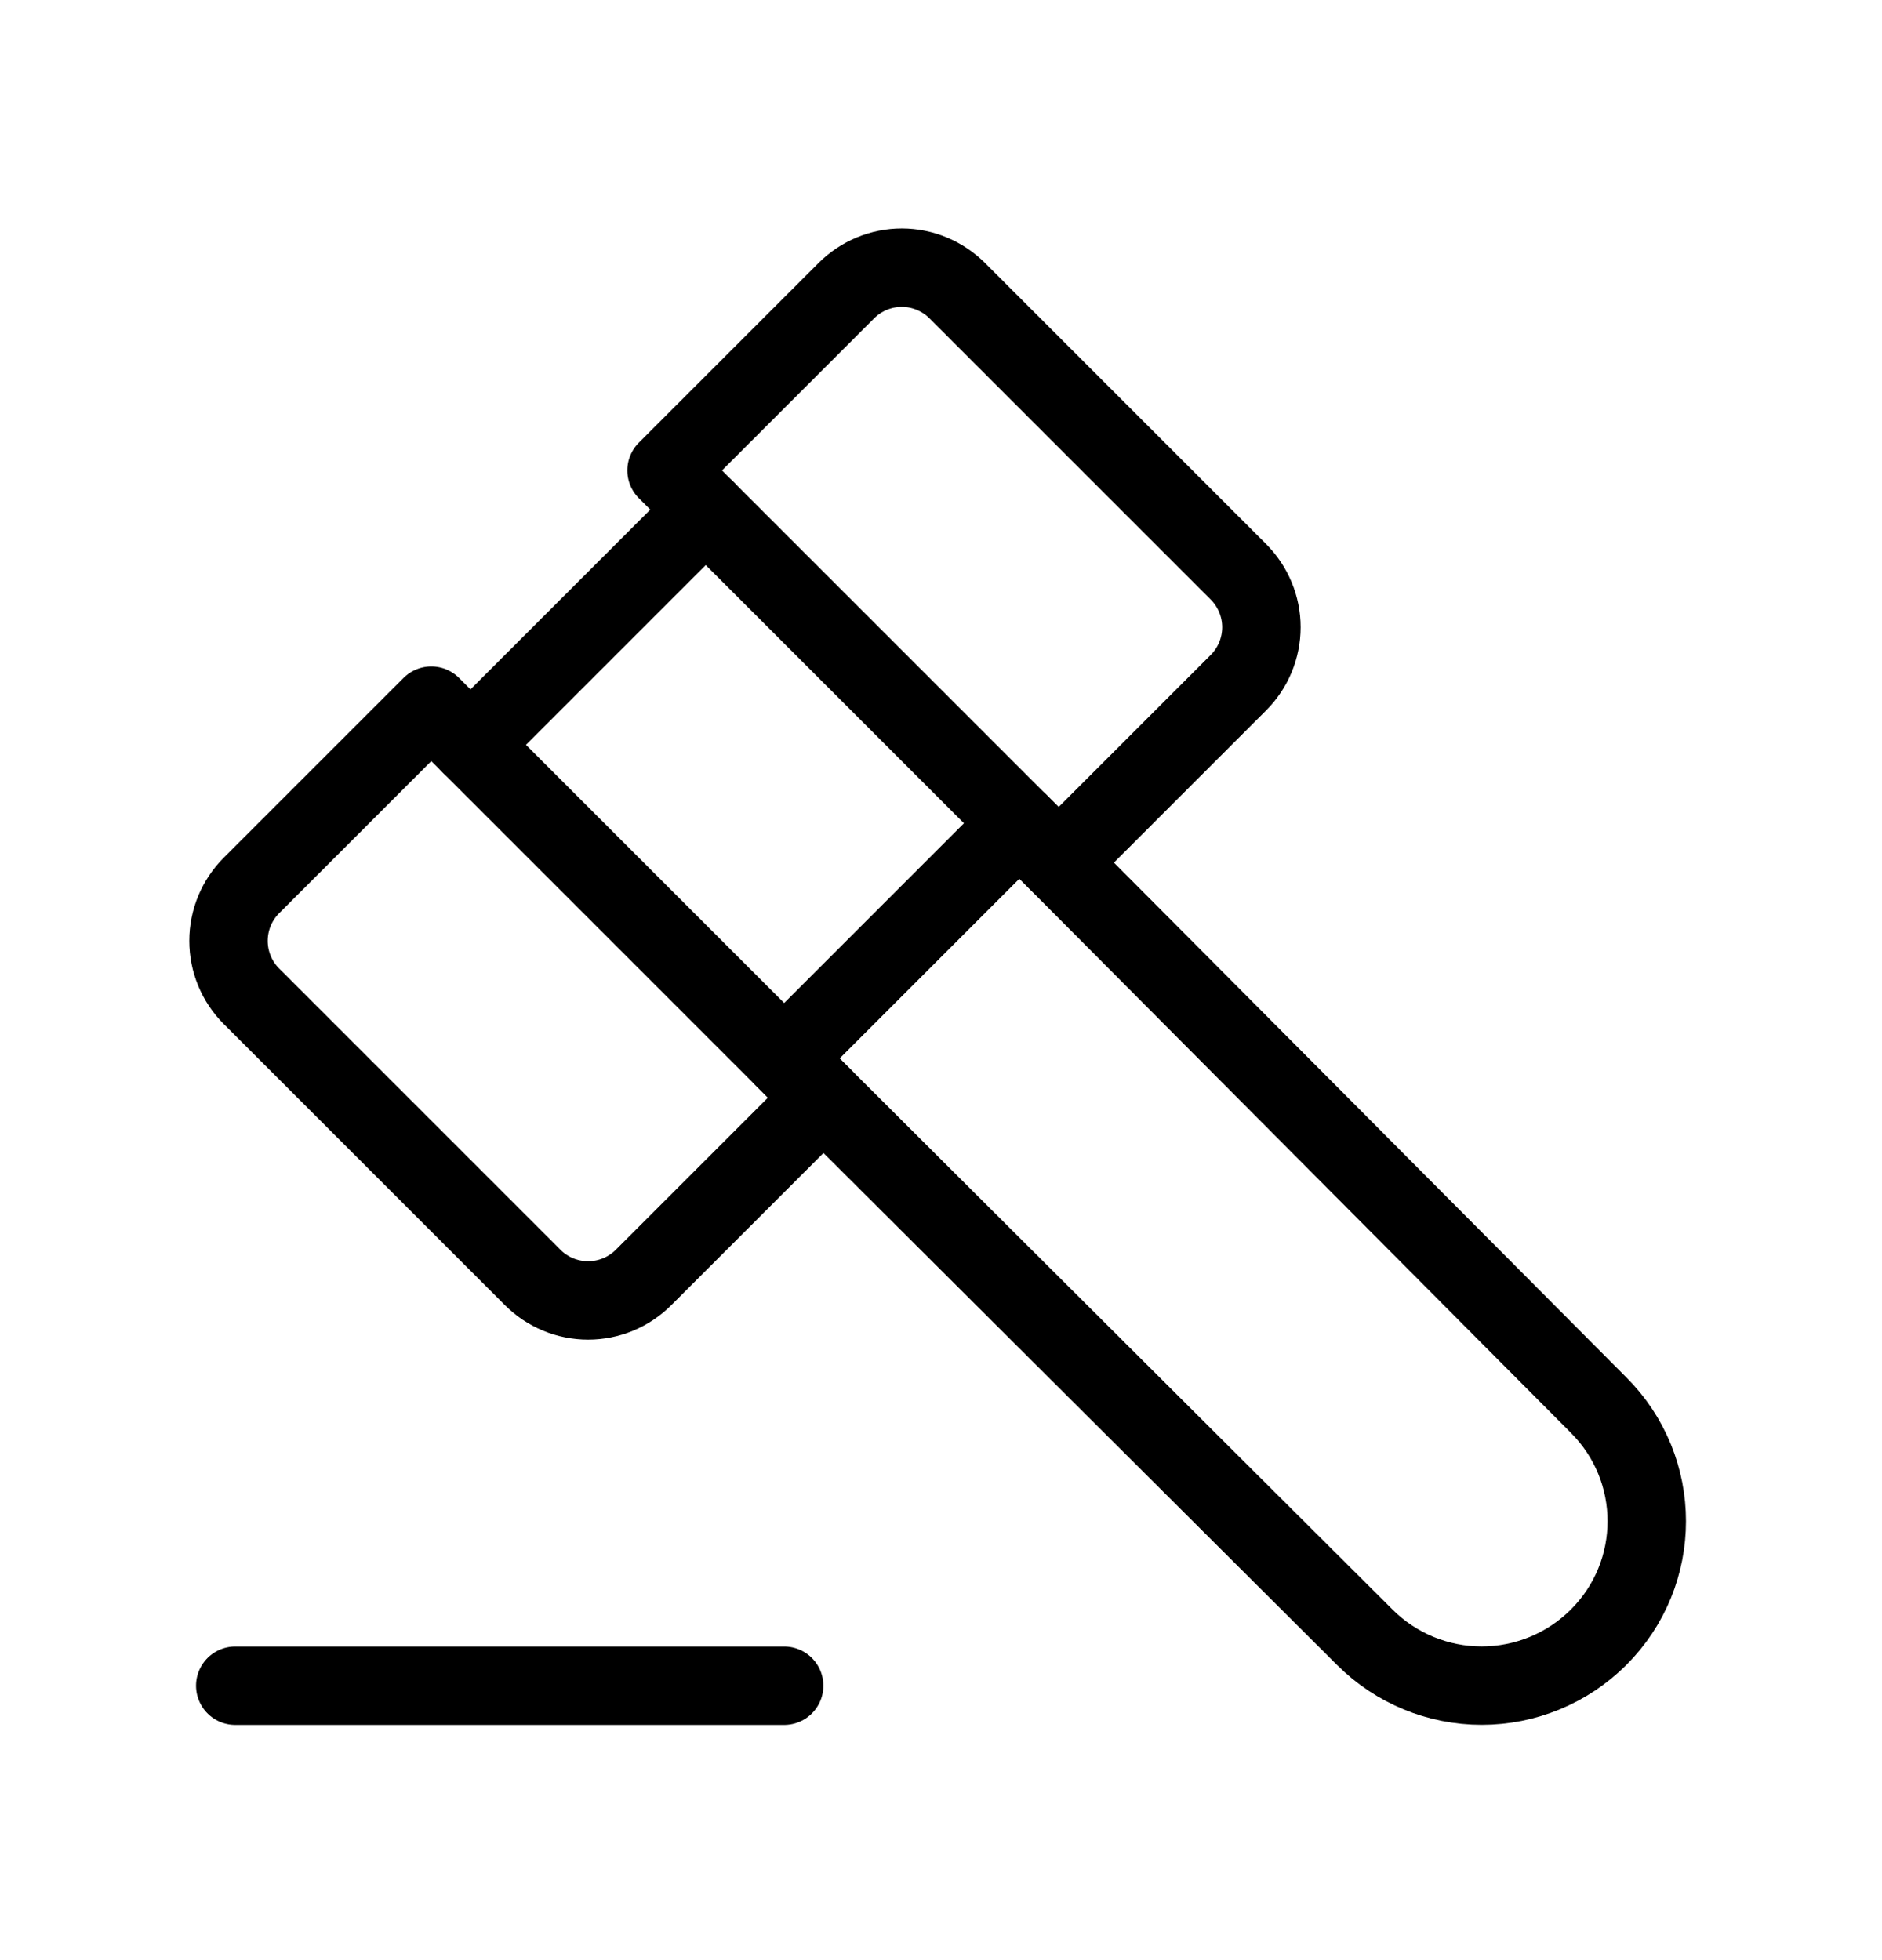 <svg width="24" height="25" viewBox="0 0 24 25" fill="none" xmlns="http://www.w3.org/2000/svg">
<g clip-path="url(#clip0_303_19966)">
<path d="M13 10.5L20.383 17.918C21.206 18.738 21.206 20.066 20.383 20.885C19.988 21.278 19.453 21.499 18.895 21.499C18.337 21.499 17.802 21.278 17.407 20.885L10 13.5" stroke="black" stroke-linecap="round" stroke-linejoin="round"/>
<path d="M6 9.5L10 13.5" stroke="black" stroke-linecap="round" stroke-linejoin="round"/>
<path d="M13 10.5L9 6.5" stroke="black" stroke-linecap="round" stroke-linejoin="round"/>
<path d="M3 21.5H10" stroke="black" stroke-linecap="round" stroke-linejoin="round"/>
<path d="M6.793 16.293L3.207 12.707C3.019 12.52 2.914 12.265 2.914 12C2.914 11.735 3.019 11.481 3.207 11.293L5.5 9L6 9.5L9 6.5L8.5 6L10.793 3.707C10.98 3.52 11.235 3.414 11.5 3.414C11.765 3.414 12.019 3.52 12.207 3.707L15.793 7.293C15.98 7.481 16.086 7.735 16.086 8C16.086 8.265 15.98 8.52 15.793 8.707L13.5 11L13 10.5L10 13.5L10.5 14L8.207 16.293C8.019 16.481 7.765 16.586 7.5 16.586C7.235 16.586 6.98 16.481 6.793 16.293Z" stroke="black" stroke-linecap="round" stroke-linejoin="round"/>
</g>
<defs>
<clipPath id="clip0_303_19966">
<rect width="24" height="24" fill="white" transform="translate(0 0.5)"/>
</clipPath>
</defs>
</svg>
